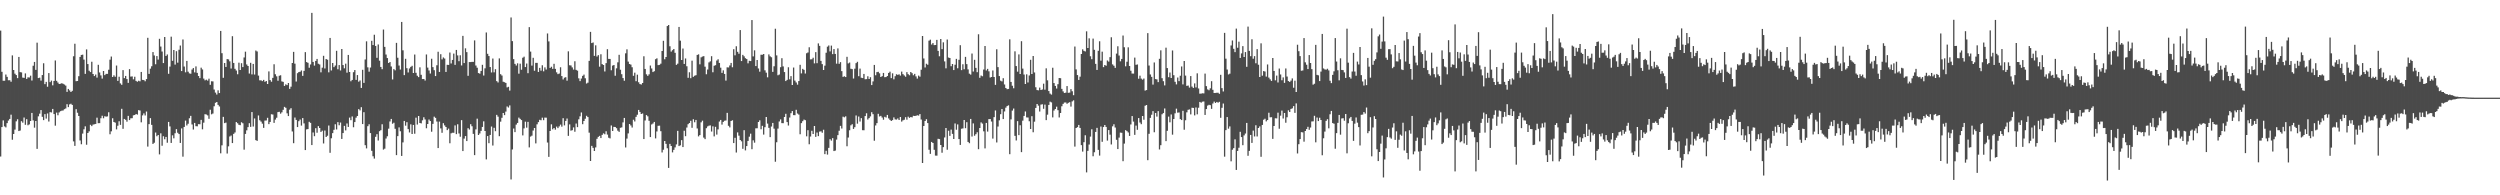<?xml version="1.0" encoding="UTF-8"?>
<svg xmlns="http://www.w3.org/2000/svg" width="1920" height="150">
  <path d="M0 23.485h1v96.735H0zM1 55.146h1v42.441H1zM2 62.026h1v30.422H2zM3 62.005h1v35.094H3zM4 57.268h1v40.570H4zM5 59.012h1v35.536H5zM6 61.622h1v30.972H6zM7 61.602h1v29.748H7zM8 62.795h1v25.273H8zM9 42.531h1v64.764H9zM10 53.758h1v49.142H10zM11 56.554h1v42.992H11zM12 57.660h1v35.540H12zM13 60.021h1v31.591H13zM14 43.703h1v56.960H14zM15 55.388h1v44.857H15zM16 55.626h1v37.444H16zM17 59.622h1v34.574H17zM18 59.818h1v30.423H18zM19 56.354h1v39.491H19zM20 60.640h1v30.917H20zM21 59.407h1v36.787H21zM22 59.515h1v36.044H22zM23 58.102h1v34.840H23zM24 61.854h1v24.903H24zM25 50.480h1v41.977H25zM26 47.568h1v50.469H26zM27 53.674h1v39.254H27zM28 32.777h1v81.532H28zM29 59.938h1v29.386H29zM30 59.624h1v27.691H30zM31 61.917h1v22.636H31zM32 57.658h1v32.069H32zM33 48.593h1v43.673H33zM34 64.600h1v23.060H34zM35 62.891h1v28.199H35zM36 66.596h1v20.557H36zM37 56.140h1v37.222H37zM38 63.065h1v23.036H38zM39 61.918h1v24.431H39zM40 65.558h1v18.088H40zM41 62.144h1v25.461H41zM42 46.433h1v50.093H42zM43 62.076h1v24.404H43zM44 63.365h1v25.176H44zM45 64.509h1v21.836H45zM46 64.295h1v21.096H46zM47 63.911h1v21.098H47zM48 64.350h1v20.472H48zM49 64.912h1v18.946H49zM50 65.742h1v17.563H50zM51 70.556h1v9.486H51zM52 68.276h1v13.996H52zM53 69.449h1v10.750H53zM54 70.649h1v9.024H54zM55 69.755h1v10.858H55zM56 43.229h1v65.357H56zM57 33.584h1v78.457H57zM58 62.363h1v21.486H58zM59 62.233h1v24.344H59zM60 58.542h1v30.537H60zM61 43.705h1v64.185H61zM62 42.174h1v68.610H62zM63 41.995h1v60.635H63zM64 45.795h1v53.508H64zM65 56.738h1v40.268H65zM66 37.917h1v73.258H66zM67 49.215h1v52.906H67zM68 54.320h1v46.539H68zM69 55.365h1v40.459H69zM70 47.427h1v49.451H70zM71 56.810h1v38.864H71zM72 58.444h1v36.980H72zM73 57.244h1v37.918H73zM74 59.614h1v30.777H74zM75 49.778h1v44.841H75zM76 55.632h1v38.953H76zM77 57.902h1v32.911H77zM78 60.381h1v28.512H78zM79 54.515h1v36.303H79zM80 57.698h1v31.574H80zM81 56.737h1v32.888H81zM82 56.751h1v32.618H82zM83 53.544h1v32.691H83zM84 45.849h1v57.244H84zM85 43.392h1v57.469H85zM86 59.154h1v31.676H86zM87 57.832h1v35.855H87zM88 58.913h1v35.293H88zM89 50.317h1v49.076H89zM90 62.095h1v34.460H90zM91 58.942h1v34.168H91zM92 64.036h1v31.839H92zM93 65.106h1v18.454H93zM94 53.866h1v45.051H94zM95 60.005h1v31.333H95zM96 58.307h1v33.724H96zM97 60.720h1v32.698H97zM98 63.618h1v25.360H98zM99 53.104h1v39.117H99zM100 58.855h1v32.015H100zM101 58.670h1v32.088H101zM102 60.926h1v27.649H102zM103 58.920h1v29.414H103zM104 62.121h1v25.421H104zM105 62.771h1v25.219H105zM106 61.992h1v22.578H106zM107 62.445h1v22.465H107zM108 55.253h1v38.682H108zM109 61.348h1v27.285H109zM110 61.484h1v25.609H110zM111 62.413h1v26.260H111zM112 60.743h1v24.889H112zM113 29.006h1v83.561H113zM114 56.752h1v38.577H114zM115 52.716h1v37.986H115zM116 50.913h1v44.964H116zM117 39.992h1v70.547H117zM118 42.609h1v67.021H118zM119 49.372h1v52.415H119zM120 43.064h1v61.606H120zM121 45.776h1v57.909H121zM122 29.782h1v88.810H122zM123 35.728h1v66.689H123zM124 39.571h1v72.339H124zM125 48.435h1v56.239H125zM126 28.417h1v78.519H126zM127 42.951h1v62.232H127zM128 41.847h1v67.749H128zM129 56.698h1v36.960H129zM130 51.128h1v45.958H130zM131 28.158h1v81.622H131zM132 46.706h1v57.207H132zM133 38.378h1v67.884H133zM134 49.600h1v52.754H134zM135 39.310h1v59.889H135zM136 48.149h1v53.813H136zM137 38.180h1v64.773H137zM138 34.968h1v74.810H138zM139 54.571h1v44.057H139zM140 30.291h1v90.019H140zM141 51.074h1v46.429H141zM142 55.550h1v37.068H142zM143 46.773h1v49.599H143zM144 55.035h1v39.979H144zM145 56.350h1v34.484H145zM146 56.645h1v32.333H146zM147 53.377h1v42.230H147zM148 52.255h1v47.245H148zM149 55.598h1v38.802H149zM150 50.998h1v45.927H150zM151 55.942h1v41.103H151zM152 58.348h1v36.986H152zM153 60.026h1v35.420H153zM154 51.983h1v40.084H154zM155 53.337h1v45.971H155zM156 60.385h1v33.848H156zM157 61.685h1v26.014H157zM158 61.181h1v26.773H158zM159 61.893h1v26.711H159zM160 60.395h1v30.833H160zM161 65.136h1v19.165H161zM162 62.397h1v25.405H162zM163 62.529h1v24.677H163zM164 68.762h1v12.845H164zM165 71.113h1v7.837H165zM166 72.584h1v5.769H166zM167 69.380h1v11.142H167zM168 71.471h1v10.274H168zM169 23.770h1v94.001H169zM170 40.857h1v70.775H170zM171 59.761h1v29.984H171zM172 48.391h1v46.157H172zM173 51.422h1v42.729H173zM174 45.388h1v72.545H174zM175 45.605h1v66.797H175zM176 47.080h1v57.732H176zM177 52.621h1v51.452H177zM178 27.779h1v82.087H178zM179 48.345h1v54.479H179zM180 52.820h1v48.927H180zM181 54.160h1v39.600H181zM182 57.022h1v37.660H182zM183 48.123h1v47.737H183zM184 53.765h1v42.399H184zM185 48.515h1v45.377H185zM186 51.515h1v43.178H186zM187 44.125h1v70.831H187zM188 39.662h1v63.173H188zM189 49.528h1v50.567H189zM190 50.672h1v46.943H190zM191 56.490h1v38.126H191zM192 48.256h1v49.179H192zM193 57.148h1v28.907H193zM194 49.076h1v48.125H194zM195 57.236h1v33.762H195zM196 38.828h1v68.819H196zM197 39.530h1v68.632H197zM198 58.076h1v30.626H198zM199 61.680h1v30.677H199zM200 61.698h1v31.689H200zM201 62.301h1v32.699H201zM202 61.337h1v36.860H202zM203 62.801h1v29.816H203zM204 62.212h1v30.329H204zM205 64.488h1v26.003H205zM206 54.838h1v40.519H206zM207 61.556h1v32.112H207zM208 62.749h1v25.027H208zM209 59.826h1v28.116H209zM210 49.335h1v45.027H210zM211 57.048h1v34.785H211zM212 58.646h1v31.776H212zM213 61.993h1v24.100H213zM214 58.183h1v27.671H214zM215 57.813h1v29.484H215zM216 62.522h1v23.752H216zM217 62.858h1v21.493H217zM218 65.992h1v16.093H218zM219 64.790h1v18.001H219zM220 65.402h1v21.616H220zM221 63.767h1v25.359H221zM222 68.234h1v15.987H222zM223 66.566h1v16.525H223zM224 48.374h1v52.596H224zM225 39.830h1v70.169H225zM226 48.920h1v41.319H226zM227 62.595h1v29.513H227zM228 56.206h1v41.405H228zM229 55.366h1v37.694H229zM230 55.068h1v36.707H230zM231 54.119h1v42.322H231zM232 58.251h1v32.428H232zM233 54.429h1v40.338H233zM234 40.015h1v75.245H234zM235 47.677h1v51.718H235zM236 48.248h1v50.885H236zM237 52.015h1v41.508H237zM238 49.509h1v44.851H238zM239 9.886h1v101.534H239zM240 47.550h1v54.198H240zM241 50.366h1v54.244H241zM242 46.778h1v51.675H242zM243 45.245h1v56.701H243zM244 48.927h1v47.948H244zM245 49.510h1v48.814H245zM246 55.567h1v45.775H246zM247 51.991h1v48.338H247zM248 42.862h1v67.305H248zM249 52.569h1v47.677H249zM250 45.329h1v59.906H250zM251 45.867h1v58.400H251zM252 55.532h1v40.861H252zM253 29.131h1v88.241H253zM254 54.119h1v52.064H254zM255 48.364h1v53.866H255zM256 51.537h1v48.169H256zM257 50.303h1v45.139H257zM258 38.999h1v60.451H258zM259 53.178h1v40.642H259zM260 49.980h1v46.249H260zM261 54.113h1v40.004H261zM262 37.655h1v69.050H262zM263 49.951h1v52.229H263zM264 52.455h1v44.208H264zM265 48.899h1v51.266H265zM266 55.832h1v38.991H266zM267 42.176h1v55.328H267zM268 55.292h1v35.035H268zM269 62.394h1v29.904H269zM270 61.393h1v28.048H270zM271 55.460h1v42.301H271zM272 53.819h1v39.940H272zM273 61.347h1v29.030H273zM274 57.667h1v31.428H274zM275 62.736h1v21.096H275zM276 61.775h1v23.007H276zM277 67.536h1v14.782H277zM278 53.624h1v41.638H278zM279 63.665h1v22.505H279zM280 45.686h1v65.825H280zM281 31.763h1v82.209H281zM282 51.719h1v45.195H282zM283 55.019h1v40.442H283zM284 51.867h1v50.325H284zM285 31.357h1v84.460H285zM286 34.608h1v85.426H286zM287 26.651h1v95.160H287zM288 35.254h1v69.789H288zM289 44.393h1v58.647H289zM290 34.152h1v73.779H290zM291 46.585h1v54.184H291zM292 51.394h1v48.578H292zM293 53.126h1v42.316H293zM294 22.706h1v92.176H294zM295 35.983h1v78.196H295zM296 41.898h1v64.489H296zM297 44.605h1v60.046H297zM298 48.384h1v50.442H298zM299 47.614h1v45.691H299zM300 51.043h1v40.289H300zM301 61.036h1v34.008H301zM302 53.116h1v41.146H302zM303 54.034h1v44.864H303zM304 32.937h1v86.226H304zM305 44.363h1v60.210H305zM306 50.337h1v47.512H306zM307 53.382h1v47.406H307zM308 16.841h1v102.930H308zM309 38.645h1v70.732H309zM310 57.706h1v35.149H310zM311 45.161h1v51.347H311zM312 52.390h1v41.465H312zM313 55.642h1v43.551H313zM314 52.589h1v49.157H314zM315 51.342h1v44.157H315zM316 50.527h1v52.394H316zM317 56.060h1v39.909H317zM318 41.901h1v60.784H318zM319 55.915h1v34.441H319zM320 58.141h1v37.523H320zM321 59.231h1v29.844H321zM322 51.708h1v42.770H322zM323 57.448h1v37.346H323zM324 60.730h1v31.709H324zM325 60.665h1v29.399H325zM326 61.827h1v29.905H326zM327 41.808h1v56.709H327zM328 51.938h1v43.271H328zM329 54.102h1v37.709H329zM330 56.500h1v36.497H330zM331 45.106h1v56.041H331zM332 51.543h1v43.597H332zM333 53.919h1v35.681H333zM334 58.429h1v32.075H334zM335 50.134h1v43.210H335zM336 39.746h1v73.945H336zM337 55.257h1v38.125H337zM338 41.626h1v56.978H338zM339 45.598h1v56.387H339zM340 44.146h1v50.471H340zM341 44.953h1v51.351H341zM342 55.237h1v42.295H342zM343 49.790h1v50.131H343zM344 49.846h1v48.906H344zM345 40.346h1v69.672H345zM346 48.735h1v53.675H346zM347 46.051h1v55.872H347zM348 41.190h1v60.823H348zM349 49.793h1v46.523H349zM350 38.358h1v64.660H350zM351 42.522h1v52.917H351zM352 46.988h1v55.514H352zM353 42.447h1v62.560H353zM354 50.269h1v42.019H354zM355 27.527h1v88.501H355zM356 48.410h1v58.017H356zM357 37.098h1v67.393H357zM358 40.014h1v68.344H358zM359 58.223h1v40.226H359zM360 47.658h1v51.828H360zM361 47.670h1v47.701H361zM362 47.533h1v49.459H362zM363 47.519h1v55.295H363zM364 31.043h1v88.112H364zM365 50.345h1v49.022H365zM366 52.006h1v39.119H366zM367 56.118h1v47.560H367zM368 56.579h1v45.910H368zM369 54.456h1v46.049H369zM370 49.777h1v47.699H370zM371 58.006h1v35.197H371zM372 52.475h1v48.133H372zM373 24.935h1v97.507H373zM374 41.326h1v63.198H374zM375 43.077h1v66.915H375zM376 51.491h1v52.132H376zM377 55.642h1v41.531H377zM378 44.928h1v66.867H378zM379 55.527h1v42.607H379zM380 53.157h1v47.601H380zM381 62.333h1v25.872H381zM382 63.323h1v26.270H382zM383 44.860h1v59.748H383zM384 57.003h1v36.455H384zM385 57.983h1v32.502H385zM386 62.750h1v24.049H386zM387 63.136h1v25.275H387zM388 63.704h1v22.029H388zM389 67.145h1v14.633H389zM390 66.639h1v15.927H390zM391 69.588h1v11.380H391zM392 13.401h1v124.442H392zM393 31.574h1v83.235H393zM394 45.421h1v53.278H394zM395 49.037h1v52.430H395zM396 50.326h1v45.361H396zM397 48.619h1v45.794H397zM398 56.592h1v33.737H398zM399 48.902h1v42.365H399zM400 53.564h1v38.644H400zM401 44.334h1v59.662H401zM402 43.528h1v55.076H402zM403 51.511h1v41.939H403zM404 48.775h1v49.296H404zM405 56.205h1v37.398H405zM406 20.820h1v92.380H406zM407 39.616h1v65.312H407zM408 50.387h1v53.788H408zM409 44.388h1v55.876H409zM410 54.308h1v43.982H410zM411 48.288h1v61.863H411zM412 48.279h1v47.203H412zM413 55.246h1v38.534H413zM414 52.111h1v39.896H414zM415 54.251h1v38.100H415zM416 50.117h1v40.239H416zM417 54.759h1v37.552H417zM418 51.783h1v38.520H418zM419 53.408h1v36.937H419zM420 25.719h1v83.735H420zM421 31.785h1v88.710H421zM422 52.172h1v48.445H422zM423 51.260h1v44.217H423zM424 52.885h1v46.451H424zM425 48.998h1v49.328H425zM426 52.872h1v46.727H426zM427 55.536h1v41.696H427zM428 56.917h1v41.475H428zM429 56.464h1v40.593H429zM430 51.680h1v44.008H430zM431 58.435h1v38.821H431zM432 61.012h1v29.755H432zM433 59.664h1v36.639H433zM434 59.291h1v33.608H434zM435 61.953h1v29.055H435zM436 39.427h1v64.929H436zM437 50.123h1v45.408H437zM438 50.273h1v50.080H438zM439 51.753h1v48.265H439zM440 53.443h1v44.392H440zM441 47.031h1v54.160H441zM442 53.680h1v41.185H442zM443 54.272h1v43.375H443zM444 60.171h1v31.465H444zM445 62.314h1v27.028H445zM446 60.308h1v26.044H446zM447 58.264h1v37.146H447zM448 57.290h1v35.646H448zM449 60.130h1v31.066H449zM450 64.127h1v24.809H450zM451 63.481h1v26.449H451zM452 46.750h1v55.143H452zM453 24.451h1v99.216H453zM454 33.060h1v78.964H454zM455 32.621h1v80.940H455zM456 42.908h1v73.084H456zM457 34.837h1v78.391H457zM458 43.437h1v63.156H458zM459 42.362h1v62.756H459zM460 51.214h1v53.137H460zM461 41.653h1v64.360H461zM462 49.256h1v54.304H462zM463 49.909h1v52.516H463zM464 54.895h1v48.210H464zM465 48.461h1v52.352H465zM466 37.776h1v65.589H466zM467 45.201h1v60.599H467zM468 45.248h1v61.050H468zM469 53.987h1v42.350H469zM470 50.387h1v50.206H470zM471 49.897h1v47.514H471zM472 58.159h1v39.360H472zM473 52.468h1v45.989H473zM474 47.896h1v52.448H474zM475 42.066h1v59.232H475zM476 53.548h1v44.579H476zM477 56.979h1v40.838H477zM478 59.976h1v34.030H478zM479 61.996h1v28.597H479zM480 40.946h1v72.322H480zM481 37.904h1v68.548H481zM482 47.294h1v55.173H482zM483 49.165h1v46.092H483zM484 49.613h1v46.768H484zM485 51.649h1v46.317H485zM486 58.199h1v33.777H486zM487 55.811h1v37.491H487zM488 62.364h1v27.401H488zM489 57.362h1v30.741H489zM490 63.183h1v21.234H490zM491 64.553h1v21.435H491zM492 64.921h1v22.647H492zM493 63.735h1v23.402H493zM494 43.189h1v63.603H494zM495 52.940h1v39.579H495zM496 57.086h1v31.263H496zM497 58.286h1v31.057H497zM498 57.100h1v35.683H498zM499 50.349h1v54.939H499zM500 52.602h1v42.973H500zM501 55.322h1v39.537H501zM502 54.664h1v38.974H502zM503 45.489h1v60.825H503zM504 44.805h1v56.151H504zM505 50.018h1v46.585H505zM506 49.805h1v46.692H506zM507 48.900h1v51.859H507zM508 39.152h1v77.955H508zM509 31.315h1v83.666H509zM510 45.526h1v62.775H510zM511 43.775h1v66.717H511zM512 19.997h1v93.878H512zM513 19.196h1v109.751H513zM514 35.530h1v74.941H514zM515 39.610h1v72.498H515zM516 38.528h1v78.497H516zM517 37.624h1v77.473H517zM518 40.557h1v72.665H518zM519 49.843h1v61.076H519zM520 48.915h1v51.580H520zM521 20.701h1v91.477H521zM522 31.226h1v80.413H522zM523 46.084h1v61.538H523zM524 37.288h1v75.671H524zM525 49.084h1v51.336H525zM526 44.903h1v59.709H526zM527 50.914h1v47.023H527zM528 59.755h1v35.626H528zM529 55.491h1v38.952H529zM530 60.050h1v32.727H530zM531 46.615h1v51.557H531zM532 58.990h1v32.587H532zM533 58.152h1v35.725H533zM534 57.766h1v34.368H534zM535 42.166h1v56.471H535zM536 41.728h1v63.043H536zM537 49.428h1v54.308H537zM538 44.050h1v49.910H538zM539 43.399h1v49.259H539zM540 43.088h1v62.564H540zM541 51.203h1v55.655H541zM542 57.054h1v41.396H542zM543 53.377h1v43.698H543zM544 47.940h1v48.564H544zM545 47.091h1v49.210H545zM546 43.174h1v57.859H546zM547 55.483h1v41.562H547zM548 50.503h1v54.245H548zM549 50.069h1v47.332H549zM550 46.515h1v56.845H550zM551 45.512h1v53.849H551zM552 48.355h1v44.988H552zM553 51.944h1v40.141H553zM554 55.938h1v39.742H554zM555 53.996h1v39.622H555zM556 56.804h1v35.902H556zM557 61.888h1v30.640H557zM558 51.686h1v35.006H558zM559 51.824h1v44.802H559zM560 50.257h1v47.601H560zM561 48.311h1v44.632H561zM562 51.636h1v40.743H562zM563 37.800h1v72.063H563zM564 42.477h1v63.332H564zM565 35.508h1v81.657H565zM566 39.793h1v61.905H566zM567 41.275h1v62.941H567zM568 23.088h1v84.421H568zM569 46.910h1v61.651H569zM570 42.126h1v72.158H570zM571 43.279h1v56.702H571zM572 44.694h1v70.810H572zM573 45.376h1v66.800H573zM574 48.634h1v59.625H574zM575 46.712h1v58.260H575zM576 46.899h1v55.749H576zM577 15.403h1v99.190H577zM578 43.322h1v64.477H578zM579 38.647h1v70.947H579zM580 50.714h1v47.831H580zM581 46.066h1v52.451H581zM582 52.599h1v41.085H582zM583 55.017h1v37.399H583zM584 42.048h1v57.203H584zM585 42.022h1v54.575H585zM586 41.481h1v61.900H586zM587 54.031h1v43.639H587zM588 55.807h1v34.032H588zM589 59.400h1v35.531H589zM590 41.786h1v56.423H590zM591 43.264h1v62.059H591zM592 43.991h1v53.182H592zM593 55.219h1v39.200H593zM594 50.868h1v47.933H594zM595 22.048h1v102.153H595zM596 42.541h1v66.702H596zM597 57.792h1v40.989H597zM598 57.248h1v36.044H598zM599 51.624h1v40.086H599zM600 44.690h1v49.863H600zM601 51.007h1v43.593H601zM602 55.360h1v34.519H602zM603 62.253h1v25.128H603zM604 61.326h1v32.403H604zM605 51.652h1v44.759H605zM606 60.945h1v29.319H606zM607 58.485h1v28.439H607zM608 65.289h1v20.028H608zM609 51.872h1v36.536H609zM610 61.915h1v26.550H610zM611 63.356h1v20.993H611zM612 65.017h1v22.183H612zM613 62.242h1v25.753H613zM614 49.770h1v53.335H614zM615 56.365h1v38.214H615zM616 52.894h1v40.179H616zM617 53.636h1v38.216H617zM618 56.464h1v35.861H618zM619 40.889h1v63.820H619zM620 40.317h1v59.679H620zM621 36.280h1v74.494H621zM622 45.595h1v59.282H622zM623 45.528h1v54.944H623zM624 44.356h1v58.575H624zM625 48.714h1v48.063H625zM626 40.059h1v65.067H626zM627 48.540h1v53.251H627zM628 33.346h1v71.208H628zM629 35.240h1v65.834H629zM630 46.724h1v54.122H630zM631 49.241h1v52.677H631zM632 53.769h1v45.872H632zM633 50.458h1v67.893H633zM634 40.516h1v75.313H634zM635 35.861h1v82.853H635zM636 34.903h1v78.661H636zM637 39.461h1v67.459H637zM638 35.014h1v72.960H638zM639 41.571h1v64.501H639zM640 37.670h1v78.326H640zM641 41.408h1v74.232H641zM642 48.908h1v58.326H642zM643 37.170h1v66.608H643zM644 48.988h1v51.421H644zM645 47.741h1v48.921H645zM646 54.613h1v44.102H646zM647 59.011h1v30.593H647zM648 58.581h1v31.548H648zM649 59.181h1v30.171H649zM650 43.605h1v68.745H650zM651 48.675h1v56.971H651zM652 48.017h1v52.014H652zM653 52.770h1v43.485H653zM654 53.111h1v42.286H654zM655 60.312h1v38.722H655zM656 52.757h1v44.938H656zM657 48.462h1v40.215H657zM658 47.440h1v47.522H658zM659 58.518h1v30.975H659zM660 52.695h1v40.659H660zM661 59.711h1v31.004H661zM662 59.930h1v40.055H662zM663 56.761h1v43.264H663zM664 60.877h1v28.277H664zM665 60.790h1v26.209H665zM666 58.551h1v33.249H666zM667 60.675h1v30.046H667zM668 59.267h1v30.135H668zM669 65.340h1v20.845H669zM670 62.519h1v25.181H670zM671 49.890h1v58.188H671zM672 57.826h1v38.555H672zM673 55.386h1v39.187H673zM674 55.167h1v32.255H674zM675 56.332h1v33.093H675zM676 59.142h1v29.844H676zM677 58.452h1v31.787H677zM678 55.997h1v35.939H678zM679 59.307h1v30.377H679zM680 59.207h1v31.072H680zM681 58.380h1v29.871H681zM682 56.025h1v34.896H682zM683 55.057h1v37.003H683zM684 60.026h1v32.907H684zM685 56.308h1v35.941H685zM686 60.914h1v29.262H686zM687 58.538h1v33.150H687zM688 57.041h1v34.811H688zM689 57.520h1v33.437H689zM690 57.100h1v35.082H690zM691 58.066h1v31.803H691zM692 55.014h1v38.363H692zM693 56.942h1v35.456H693zM694 57.954h1v34.006H694zM695 58.943h1v31.062H695zM696 55.386h1v36.538H696zM697 56.969h1v32.636H697zM698 57.787h1v32.716H698zM699 55.290h1v34.583H699zM700 56.220h1v33.950H700zM701 57.795h1v31.132H701zM702 56.725h1v32.388H702zM703 58.658h1v30.289H703zM704 60.373h1v28.131H704zM705 58.072h1v30.713H705zM706 58.870h1v28.726H706zM707 53.562h1v38.255H707zM708 27.630h1v97.552H708zM709 44.877h1v51.884H709zM710 51.814h1v41.119H710zM711 48.945h1v42.612H711zM712 49.732h1v44.772H712zM713 31.234h1v83.743H713zM714 30.444h1v87.732H714zM715 34.179h1v74.812H715zM716 33.096h1v76.710H716zM717 34.672h1v80.354H717zM718 34.543h1v84.941H718zM719 30.638h1v88.938H719zM720 39.063h1v67.560H720zM721 43.218h1v63.655H721zM722 29.975h1v81.392H722zM723 37.737h1v79.546H723zM724 32.515h1v80.467H724zM725 47.147h1v58.442H725zM726 52.504h1v45.786H726zM727 30.364h1v84.647H727zM728 44.203h1v56.193H728zM729 44.527h1v59.797H729zM730 50.853h1v48.690H730zM731 49.150h1v53.664H731zM732 53.788h1v52.986H732zM733 49.734h1v45.099H733zM734 45.234h1v54.395H734zM735 52.419h1v43.124H735zM736 45.912h1v60.873H736zM737 34.720h1v76.601H737zM738 53.848h1v45.034H738zM739 49.343h1v49.284H739zM740 53.186h1v38.984H740zM741 43.680h1v54.786H741zM742 49.266h1v44.587H742zM743 53.294h1v55.714H743zM744 56.582h1v53.411H744zM745 57.310h1v34.042H745zM746 41.091h1v63.753H746zM747 54.943h1v39.852H747zM748 45.915h1v58.314H748zM749 52.103h1v50.976H749zM750 55.458h1v46.098H750zM751 26.328h1v88.248H751zM752 59.770h1v38.530H752zM753 57.985h1v36.014H753zM754 58.589h1v36.339H754zM755 53.393h1v47.492H755zM756 35.330h1v78.653H756zM757 54.134h1v40.272H757zM758 52.875h1v48.176H758zM759 54.762h1v36.720H759zM760 59.539h1v31.926H760zM761 59.154h1v34.210H761zM762 54.126h1v52.330H762zM763 59.151h1v30.790H763zM764 65.202h1v19.614H764zM765 37.856h1v71.548H765zM766 51.571h1v45.621H766zM767 58.412h1v34.002H767zM768 61.944h1v25.750H768zM769 62.502h1v21.189H769zM770 60.055h1v31.366H770zM771 64.892h1v20.726H771zM772 67.569h1v15.106H772zM773 68.530h1v12.944H773zM774 68.287h1v12.624H774zM775 30.187h1v88.254H775zM776 62.929h1v28.770H776zM777 65.840h1v19.125H777zM778 67.793h1v15.569H778zM779 39.434h1v64.889H779zM780 50.743h1v57.153H780zM781 55.021h1v38.026H781zM782 41.770h1v62.004H782zM783 56.813h1v39.389H783zM784 31.633h1v85.225H784zM785 52.693h1v39.995H785zM786 57.220h1v31.838H786zM787 64.528h1v21.083H787zM788 57.109h1v33.077H788zM789 63.356h1v26.901H789zM790 57.967h1v35.160H790zM791 45.937h1v53.143H791zM792 56.826h1v32.431H792zM793 43.021h1v58.549H793zM794 55.674h1v37.759H794zM795 66.997h1v15.906H795zM796 69.172h1v10.686H796zM797 69.380h1v11.781H797zM798 67.277h1v18.371H798zM799 69.137h1v11.215H799zM800 68.733h1v11.343H800zM801 64.236h1v19.313H801zM802 68.883h1v11.459H802zM803 52.495h1v39.759H803zM804 61.673h1v26.371H804zM805 69.955h1v10.644H805zM806 71.908h1v6.177H806zM807 72.676h1v5.960H807zM808 52.044h1v38.101H808zM809 63.816h1v21.082H809zM810 66.020h1v17.703H810zM811 67.967h1v13.938H811zM812 64.673h1v19.957H812zM813 59.887h1v30.311H813zM814 60.081h1v26.712H814zM815 68.264h1v13.367H815zM816 70.218h1v9.534H816zM817 71.401h1v7.325H817zM818 71.163h1v7.516H818zM819 66.101h1v13.642H819zM820 71.251h1v7.696H820zM821 71.121h1v7.356H821zM822 68.473h1v13.372H822zM823 70.090h1v7.793H823zM824 73.130h1v3.913H824zM825 35.742h1v76.847H825zM826 53.295h1v45.015H826zM827 57.628h1v40.036H827zM828 61.390h1v34.538H828zM829 58.883h1v39.368H829zM830 41.459h1v70.024H830zM831 37.869h1v78.541H831zM832 39.070h1v70.138H832zM833 39.538h1v64.326H833zM834 24.053h1v108.333H834zM835 36.883h1v78.959H835zM836 29.447h1v81.545H836zM837 43.201h1v61.687H837zM838 45.476h1v53.819H838zM839 29.630h1v90.378H839zM840 38.236h1v78.729H840zM841 49.031h1v52.306H841zM842 53.718h1v44.477H842zM843 39.024h1v76.060H843zM844 31.689h1v87.815H844zM845 46.606h1v50.554H845zM846 39.673h1v69.209H846zM847 51.538h1v46.056H847zM848 49.896h1v46.081H848zM849 50.501h1v46.999H849zM850 46.447h1v61.558H850zM851 47.315h1v52.555H851zM852 43.881h1v59.527H852zM853 28.623h1v82.328H853zM854 49.436h1v47.568H854zM855 50.470h1v44.945H855zM856 52.101h1v45.832H856zM857 41.151h1v66.201H857zM858 35.546h1v78.945H858zM859 42.671h1v63.023H859zM860 47.078h1v54.765H860zM861 45.266h1v56.733H861zM862 27.299h1v96.506H862zM863 36.300h1v73.997H863zM864 50.949h1v49.015H864zM865 47.413h1v53.310H865zM866 36.362h1v65.394H866zM867 50.697h1v53.701H867zM868 54.333h1v41.267H868zM869 56.482h1v32.639H869zM870 56.502h1v36.872H870zM871 44.249h1v59.353H871zM872 49.753h1v46.703H872zM873 49.521h1v50.172H873zM874 60.486h1v30.204H874zM875 58.124h1v35.995H875zM876 60.377h1v34.999H876zM877 61.197h1v27.894H877zM878 60.300h1v31.658H878zM879 69.574h1v11.652H879zM880 69.146h1v11.499H880zM881 25.430h1v97.591H881zM882 50.330h1v52.410H882zM883 57.191h1v33.319H883zM884 59.044h1v29.058H884zM885 64.987h1v20.365H885zM886 47.984h1v53.601H886zM887 60.738h1v26.022H887zM888 60.985h1v28.558H888zM889 63.081h1v22.258H889zM890 45.141h1v69.671H890zM891 38.659h1v72.835H891zM892 60.048h1v27.700H892zM893 62.365h1v24.482H893zM894 65.569h1v17.757H894zM895 36.633h1v71.742H895zM896 52.288h1v48.175H896zM897 59.268h1v30.264H897zM898 55.706h1v38.229H898zM899 59.891h1v28.028H899zM900 38.773h1v64.667H900zM901 57.774h1v33.627H901zM902 62.843h1v24.215H902zM903 64.818h1v18.655H903zM904 59.540h1v27.012H904zM905 62.330h1v24.040H905zM906 58.145h1v33.337H906zM907 51.032h1v41.173H907zM908 64.812h1v20.264H908zM909 46.827h1v52.786H909zM910 58.059h1v34.321H910zM911 65.960h1v20.313H911zM912 65.686h1v18.662H912zM913 67.274h1v16.767H913zM914 58.408h1v29.470H914zM915 66.529h1v16.228H915zM916 67.528h1v15.368H916zM917 64.057h1v24.573H917zM918 67.106h1v15.432H918zM919 56.334h1v31.462H919zM920 67.947h1v14.806H920zM921 71.938h1v6.367H921zM922 71.870h1v6.954H922zM923 71.624h1v6.476H923zM924 71.715h1v6.224H924zM925 56.537h1v31.712H925zM926 66.156h1v17.617H926zM927 68.667h1v12.437H927zM928 69.324h1v11.168H928zM929 67.853h1v12.932H929zM930 62.342h1v21.265H930zM931 68.942h1v10.589H931zM932 71.417h1v6.592H932zM933 71.390h1v7.711H933zM934 71.229h1v7.069H934zM935 71.216h1v7.620H935zM936 72.049h1v6.124H936zM937 57.472h1v33.018H937zM938 67.689h1v15.125H938zM939 70.239h1v9.296H939zM940 25.257h1v95.039H940zM941 45.069h1v54.878H941zM942 53.376h1v36.556H942zM943 57.190h1v41.628H943zM944 56.558h1v40.533H944zM945 34.929h1v88.955H945zM946 31.077h1v83.934H946zM947 37.491h1v76.279H947zM948 40.020h1v66.985H948zM949 21.966h1v108.530H949zM950 36.635h1v79.278H950zM951 31.995h1v81.484H951zM952 44.499h1v56.720H952zM953 41.016h1v64.242H953zM954 35.439h1v76.082H954zM955 43.763h1v60.209H955zM956 39.972h1v62.588H956zM957 51.328h1v43.066H957zM958 20.419h1v99.211H958zM959 39.090h1v76.798H959zM960 43.171h1v60.470H960zM961 30.145h1v79.603H961zM962 45.087h1v55.191H962zM963 43.092h1v61.731H963zM964 48.611h1v47.604H964zM965 37.749h1v67.068H965zM966 49.740h1v48.556H966zM967 59.135h1v37.952H967zM968 33.278h1v87.137H968zM969 58.135h1v37.802H969zM970 54.567h1v37.408H970zM971 54.912h1v36.301H971zM972 58.825h1v34.428H972zM973 49.487h1v42.717H973zM974 59.609h1v26.976H974zM975 60.933h1v29.201H975zM976 62.161h1v27.859H976zM977 44.520h1v62.114H977zM978 54.463h1v42.299H978zM979 61.692h1v29.151H979zM980 58.080h1v32.853H980zM981 63.353h1v23.164H981zM982 52.611h1v46.275H982zM983 57.188h1v31.646H983zM984 61.639h1v23.313H984zM985 59.461h1v31.589H985zM986 63.623h1v23.147H986zM987 52.572h1v41.707H987zM988 58.801h1v31.272H988zM989 62.264h1v22.483H989zM990 62.922h1v23.075H990zM991 61.877h1v21.769H991zM992 60.212h1v22.975H992zM993 67.383h1v14.139H993zM994 61.977h1v24.685H994zM995 70.680h1v8.753H995zM996 34.338h1v83.507H996zM997 39.346h1v71.424H997zM998 43.087h1v63.705H998zM999 54.349h1v47.155H999zM1000 54.124h1v47.563H1000zM1001 29.219h1v79.601H1001zM1002 47.858h1v52.740H1002zM1003 49.722h1v49.392H1003zM1004 53.064h1v44.326H1004zM1005 42.281h1v57.383H1005zM1006 48.386h1v49.561H1006zM1007 53.096h1v40.182H1007zM1008 65.036h1v28.148H1008zM1009 64.295h1v24.655H1009zM1010 34.448h1v74.879H1010zM1011 57.507h1v32.738H1011zM1012 57.857h1v35.142H1012zM1013 62.249h1v28.178H1013zM1014 55.014h1v37.158H1014zM1015 26.056h1v93.177H1015zM1016 52.576h1v53.599H1016zM1017 53.292h1v47.761H1017zM1018 53.504h1v39.308H1018zM1019 52.806h1v38.763H1019zM1020 54.070h1v44.494H1020zM1021 62.004h1v25.756H1021zM1022 63.826h1v21.389H1022zM1023 57.508h1v37.000H1023zM1024 54.782h1v40.244H1024zM1025 29.240h1v84.973H1025zM1026 47.234h1v55.020H1026zM1027 53.987h1v40.399H1027zM1028 61.710h1v26.556H1028zM1029 44.809h1v58.607H1029zM1030 53.715h1v37.285H1030zM1031 53.881h1v36.884H1031zM1032 55.585h1v37.116H1032zM1033 59.861h1v27.699H1033zM1034 22.041h1v95.733H1034zM1035 48.110h1v46.569H1035zM1036 59.243h1v31.696H1036zM1037 60.366h1v29.432H1037zM1038 54.945h1v37.946H1038zM1039 40.580h1v67.608H1039zM1040 54.916h1v40.086H1040zM1041 58.145h1v32.052H1041zM1042 47.291h1v46.893H1042zM1043 49.486h1v48.156H1043zM1044 36.071h1v75.659H1044zM1045 57.717h1v30.454H1045zM1046 62.576h1v25.424H1046zM1047 65.688h1v20.363H1047zM1048 60.931h1v26.331H1048zM1049 65.377h1v17.229H1049zM1050 44.487h1v57.832H1050zM1051 51.200h1v49.534H1051zM1052 59.642h1v30.381H1052zM1053 21.776h1v98.266H1053zM1054 49.791h1v48.125H1054zM1055 46.714h1v42.533H1055zM1056 45.489h1v45.912H1056zM1057 40.219h1v74.394H1057zM1058 27.917h1v95.764H1058zM1059 26.515h1v90.205H1059zM1060 37.504h1v72.831H1060zM1061 31.932h1v72.207H1061zM1062 12.757h1v123.541H1062zM1063 31.795h1v90.653H1063zM1064 44.303h1v69.603H1064zM1065 45.947h1v59.379H1065zM1066 37.766h1v61.215H1066zM1067 37.737h1v67.839H1067zM1068 41.756h1v64.762H1068zM1069 52.368h1v45.595H1069zM1070 51.325h1v43.321H1070zM1071 34.576h1v72.857H1071zM1072 47.088h1v53.799H1072zM1073 47.190h1v66.302H1073zM1074 40.736h1v66.556H1074zM1075 45.566h1v57.822H1075zM1076 53.324h1v50.917H1076zM1077 53.799h1v40.455H1077zM1078 31.180h1v84.358H1078zM1079 47.249h1v53.591H1079zM1080 24.638h1v92.840H1080zM1081 30.109h1v92.234H1081zM1082 49.029h1v51.005H1082zM1083 52.977h1v49.660H1083zM1084 61.189h1v27.872H1084zM1085 35.204h1v83.338H1085zM1086 42.758h1v73.535H1086zM1087 48.093h1v60.071H1087zM1088 50.142h1v55.531H1088zM1089 28.060h1v88.328H1089zM1090 25.447h1v105.666H1090zM1091 40.145h1v75.884H1091zM1092 41.537h1v64.654H1092zM1093 52.193h1v45.395H1093zM1094 38.723h1v72.783H1094zM1095 46.575h1v51.179H1095zM1096 53.866h1v41.674H1096zM1097 56.719h1v35.972H1097zM1098 57.944h1v33.160H1098zM1099 40.432h1v66.754H1099zM1100 52.382h1v47.696H1100zM1101 56.972h1v36.802H1101zM1102 59.455h1v30.752H1102zM1103 51.267h1v44.880H1103zM1104 57.145h1v37.627H1104zM1105 58.490h1v33.923H1105zM1106 65.142h1v21.194H1106zM1107 38.701h1v71.960H1107zM1108 45.274h1v64.237H1108zM1109 51.063h1v47.851H1109zM1110 51.719h1v39.938H1110zM1111 57.094h1v33.874H1111zM1112 30.896h1v74.872H1112zM1113 40.124h1v62.282H1113zM1114 51.594h1v52.121H1114zM1115 49.477h1v47.257H1115zM1116 49.763h1v50.389H1116zM1117 18.726h1v112.890H1117zM1118 52.398h1v55.201H1118zM1119 39.870h1v59.629H1119zM1120 44.812h1v51.597H1120zM1121 40.335h1v68.904H1121zM1122 47.361h1v61.181H1122zM1123 58.236h1v36.663H1123zM1124 41.721h1v68.425H1124zM1125 46.740h1v57.044H1125zM1126 34.572h1v76.692H1126zM1127 41.894h1v52.238H1127zM1128 47.590h1v45.391H1128zM1129 51.767h1v47.432H1129zM1130 54.948h1v46.214H1130zM1131 48.020h1v53.182H1131zM1132 49.182h1v56.220H1132zM1133 35.297h1v96.333H1133zM1134 42.912h1v66.308H1134zM1135 24.737h1v98.097H1135zM1136 50.233h1v51.809H1136zM1137 53.275h1v41.109H1137zM1138 57.920h1v33.297H1138zM1139 66.331h1v20.144H1139zM1140 51.311h1v50.506H1140zM1141 60.035h1v27.664H1141zM1142 55.901h1v38.375H1142zM1143 59.693h1v30.976H1143zM1144 38.122h1v75.503H1144zM1145 53.448h1v46.310H1145zM1146 60.048h1v31.030H1146zM1147 62.958h1v25.271H1147zM1148 65.235h1v19.480H1148zM1149 51.505h1v45.119H1149zM1150 62.762h1v26.840H1150zM1151 64.603h1v20.280H1151zM1152 64.667h1v20.747H1152zM1153 52.880h1v41.982H1153zM1154 48.238h1v41.729H1154zM1155 62.870h1v23.112H1155zM1156 65.111h1v24.457H1156zM1157 68.861h1v11.148H1157zM1158 62.194h1v26.091H1158zM1159 60.803h1v27.736H1159zM1160 64.917h1v18.692H1160zM1161 60.169h1v28.900H1161zM1162 61.115h1v24.345H1162zM1163 40.400h1v72.414H1163zM1164 32.707h1v93.739H1164zM1165 56.144h1v35.228H1165zM1166 54.396h1v34.722H1166zM1167 59.719h1v26.863H1167zM1168 40.379h1v58.027H1168zM1169 47.823h1v42.402H1169zM1170 50.527h1v41.896H1170zM1171 51.913h1v40.675H1171zM1172 55.819h1v39.358H1172zM1173 49.254h1v52.126H1173zM1174 56.263h1v39.941H1174zM1175 50.140h1v48.913H1175zM1176 52.203h1v46.946H1176zM1177 42.660h1v68.748H1177zM1178 33.118h1v78.010H1178zM1179 46.217h1v53.796H1179zM1180 50.589h1v44.425H1180zM1181 55.100h1v43.802H1181zM1182 44.739h1v63.873H1182zM1183 45.143h1v52.942H1183zM1184 51.702h1v43.055H1184zM1185 44.859h1v52.970H1185zM1186 45.397h1v48.714H1186zM1187 20.988h1v98.233H1187zM1188 31.534h1v92.902H1188zM1189 48.167h1v67.097H1189zM1190 39.116h1v79.680H1190zM1191 47.906h1v59.380H1191zM1192 10.835h1v113.042H1192zM1193 46.504h1v59.929H1193zM1194 50.918h1v45.031H1194zM1195 47.338h1v47.226H1195zM1196 54.167h1v43.674H1196zM1197 29.470h1v94.498H1197zM1198 32.627h1v89.570H1198zM1199 36.310h1v76.197H1199zM1200 37.180h1v69.807H1200zM1201 51.206h1v50.473H1201zM1202 43.058h1v59.180H1202zM1203 46.573h1v47.985H1203zM1204 54.416h1v39.992H1204zM1205 57.096h1v33.206H1205zM1206 59.489h1v28.369H1206zM1207 35.036h1v73.600H1207zM1208 35.803h1v83.788H1208zM1209 43.025h1v67.312H1209zM1210 36.693h1v73.183H1210zM1211 39.649h1v64.483H1211zM1212 36.812h1v75.522H1212zM1213 33.805h1v71.627H1213zM1214 40.511h1v68.453H1214zM1215 41.461h1v64.739H1215zM1216 48.665h1v54.181H1216zM1217 37.628h1v67.684H1217zM1218 49.512h1v45.611H1218zM1219 42.981h1v61.483H1219zM1220 45.051h1v54.469H1220zM1221 44.405h1v64.502H1221zM1222 41.233h1v60.609H1222zM1223 53.129h1v50.859H1223zM1224 47.961h1v54.906H1224zM1225 35.324h1v87.704H1225zM1226 32.208h1v83.704H1226zM1227 31.821h1v82.802H1227zM1228 44.347h1v58.657H1228zM1229 33.692h1v71.048H1229zM1230 40.504h1v61.950H1230zM1231 40.469h1v66.615H1231zM1232 38.633h1v70.130H1232zM1233 42.630h1v61.082H1233zM1234 44.378h1v63.394H1234zM1235 34.070h1v75.045H1235zM1236 45.099h1v64.913H1236zM1237 51.945h1v55.165H1237zM1238 44.198h1v58.010H1238zM1239 43.532h1v70.747H1239zM1240 42.139h1v65.484H1240zM1241 47.083h1v58.712H1241zM1242 51.333h1v52.802H1242zM1243 41.658h1v59.896H1243zM1244 40.602h1v60.484H1244zM1245 49.267h1v54.749H1245zM1246 50.655h1v49.160H1246zM1247 48.926h1v53.839H1247zM1248 47.129h1v54.012H1248zM1249 44.595h1v52.001H1249zM1250 50.129h1v44.203H1250zM1251 48.511h1v51.751H1251zM1252 58.480h1v43.946H1252zM1253 34.221h1v82.905H1253zM1254 38.387h1v80.723H1254zM1255 45.097h1v71.109H1255zM1256 44.251h1v63.710H1256zM1257 44.934h1v52.598H1257zM1258 29.364h1v90.949H1258zM1259 39.931h1v67.808H1259zM1260 52.157h1v47.672H1260zM1261 54.446h1v51.452H1261zM1262 46.103h1v55.573H1262zM1263 45.189h1v57.692H1263zM1264 46.243h1v55.618H1264zM1265 49.594h1v46.227H1265zM1266 53.477h1v37.898H1266zM1267 38.943h1v61.856H1267zM1268 50.858h1v48.630H1268zM1269 52.706h1v41.652H1269zM1270 47.427h1v46.920H1270zM1271 51.771h1v41.497H1271zM1272 49.873h1v44.556H1272zM1273 51.099h1v44.861H1273zM1274 53.084h1v38.201H1274zM1275 56.659h1v33.567H1275zM1276 54.652h1v35.478H1276zM1277 56.371h1v34.406H1277zM1278 58.447h1v28.927H1278zM1279 63.888h1v20.394H1279zM1280 68.561h1v13.559H1280zM1281 43.318h1v71.890H1281zM1282 40.666h1v74.267H1282zM1283 43.516h1v64.414H1283zM1284 45.193h1v52.772H1284zM1285 39.760h1v62.135H1285zM1286 36.118h1v72.222H1286zM1287 29.727h1v79.570H1287zM1288 27.224h1v88.835H1288zM1289 28.826h1v79.724H1289zM1290 38.416h1v82.706H1290zM1291 21.814h1v106.946H1291zM1292 34.199h1v88.906H1292zM1293 40.694h1v77.609H1293zM1294 34.490h1v77.312H1294zM1295 25.357h1v81.036H1295zM1296 33.341h1v85.148H1296zM1297 28.470h1v87.780H1297zM1298 39.988h1v71.049H1298zM1299 44.644h1v56.593H1299zM1300 35.372h1v76.361H1300zM1301 43.086h1v63.478H1301zM1302 40.629h1v67.324H1302zM1303 39.107h1v65.537H1303zM1304 51.256h1v51.389H1304zM1305 44.670h1v62.101H1305zM1306 48.229h1v57.607H1306zM1307 50.860h1v54.655H1307zM1308 49.412h1v59.977H1308zM1309 49.956h1v57.283H1309zM1310 45.569h1v74.447H1310zM1311 48.119h1v60.421H1311zM1312 56.309h1v46.566H1312zM1313 52.523h1v41.874H1313zM1314 44.446h1v54.639H1314zM1315 55.350h1v37.356H1315zM1316 53.640h1v37.376H1316zM1317 47.647h1v52.313H1317zM1318 57.413h1v41.013H1318zM1319 56.370h1v37.973H1319zM1320 54.145h1v41.035H1320zM1321 56.005h1v35.442H1321zM1322 53.415h1v41.683H1322zM1323 63.040h1v29.247H1323zM1324 39.915h1v67.559H1324zM1325 49.503h1v52.485H1325zM1326 55.101h1v41.965H1326zM1327 55.941h1v35.634H1327zM1328 56.911h1v32.175H1328zM1329 51.903h1v44.818H1329zM1330 60.652h1v27.448H1330zM1331 66.584h1v19.805H1331zM1332 66.348h1v17.812H1332zM1333 53.551h1v38.183H1333zM1334 49.323h1v51.811H1334zM1335 50.220h1v43.420H1335zM1336 49.610h1v44.012H1336zM1337 45.434h1v58.453H1337zM1338 40.853h1v58.250H1338zM1339 40.219h1v67.310H1339zM1340 50.005h1v54.004H1340zM1341 48.180h1v61.049H1341zM1342 47.615h1v49.334H1342zM1343 40.989h1v62.038H1343zM1344 41.573h1v74.202H1344zM1345 48.081h1v52.329H1345zM1346 51.587h1v46.250H1346zM1347 50.536h1v47.534H1347zM1348 46.027h1v62.392H1348zM1349 36.635h1v70.208H1349zM1350 43.205h1v59.903H1350zM1351 38.053h1v68.946H1351zM1352 50.999h1v51.322H1352zM1353 22.198h1v101.543H1353zM1354 26.910h1v107.925H1354zM1355 43.153h1v65.108H1355zM1356 38.537h1v77.051H1356zM1357 37.456h1v69.749H1357zM1358 46.923h1v59.324H1358zM1359 38.719h1v74.758H1359zM1360 39.787h1v70.345H1360zM1361 46.755h1v53.780H1361zM1362 46.843h1v57.472H1362zM1363 48.086h1v49.198H1363zM1364 44.517h1v57.265H1364zM1365 50.364h1v45.592H1365zM1366 52.524h1v45.015H1366zM1367 39.949h1v62.347H1367zM1368 50.479h1v44.061H1368zM1369 53.713h1v48.941H1369zM1370 51.198h1v44.151H1370zM1371 46.820h1v54.328H1371zM1372 36.171h1v75.952H1372zM1373 46.507h1v51.345H1373zM1374 51.758h1v46.502H1374zM1375 55.103h1v42.435H1375zM1376 53.056h1v43.110H1376zM1377 54.056h1v40.452H1377zM1378 58.247h1v29.741H1378zM1379 59.158h1v32.454H1379zM1380 61.165h1v29.756H1380zM1381 48.205h1v51.637H1381zM1382 28.249h1v79.043H1382zM1383 45.894h1v63.783H1383zM1384 47.820h1v51.002H1384zM1385 49.216h1v49.842H1385zM1386 41.174h1v66.432H1386zM1387 48.106h1v57.659H1387zM1388 59.489h1v29.919H1388zM1389 59.387h1v31.762H1389zM1390 60.667h1v27.325H1390zM1391 64.353h1v22.395H1391zM1392 49.707h1v53.559H1392zM1393 48.297h1v52.772H1393zM1394 49.514h1v42.439H1394zM1395 49.206h1v44.145H1395zM1396 58.482h1v44.525H1396zM1397 59.923h1v26.652H1397zM1398 47.741h1v52.152H1398zM1399 48.488h1v54.090H1399zM1400 48.861h1v54.570H1400zM1401 48.561h1v56.263H1401zM1402 48.419h1v57.164H1402zM1403 44.380h1v62.166H1403zM1404 48.357h1v50.709H1404zM1405 52.964h1v43.521H1405zM1406 52.246h1v41.233H1406zM1407 51.799h1v45.085H1407zM1408 53.109h1v39.202H1408zM1409 35.087h1v69.228H1409zM1410 42.876h1v59.445H1410zM1411 47.234h1v47.862H1411zM1412 50.431h1v48.063H1412zM1413 48.693h1v55.035H1413zM1414 54.578h1v38.486H1414zM1415 35.841h1v75.875H1415zM1416 47.904h1v54.682H1416zM1417 53.402h1v42.592H1417zM1418 52.453h1v42.271H1418zM1419 50.754h1v45.039H1419zM1420 42.732h1v61.425H1420zM1421 46.194h1v54.983H1421zM1422 47.245h1v60.285H1422zM1423 48.025h1v62.300H1423zM1424 49.106h1v50.462H1424zM1425 56.477h1v47.536H1425zM1426 57.439h1v38.063H1426zM1427 59.912h1v35.444H1427zM1428 57.024h1v33.911H1428zM1429 58.478h1v41.906H1429zM1430 57.311h1v43.102H1430zM1431 59.464h1v39.267H1431zM1432 60.223h1v42.291H1432zM1433 38.384h1v75.320H1433zM1434 34.436h1v78.610H1434zM1435 37.512h1v63.625H1435zM1436 48.789h1v58.836H1436zM1437 47.317h1v62.952H1437zM1438 52.562h1v47.437H1438zM1439 46.633h1v61.833H1439zM1440 43.083h1v57.464H1440zM1441 49.351h1v49.007H1441zM1442 56.565h1v44.938H1442zM1443 60.678h1v32.438H1443zM1444 53.770h1v53.348H1444zM1445 47.414h1v51.393H1445zM1446 33.216h1v70.163H1446zM1447 35.239h1v73.686H1447zM1448 47.979h1v50.979H1448zM1449 42.333h1v60.957H1449zM1450 51.760h1v48.947H1450zM1451 53.272h1v50.601H1451zM1452 49.548h1v52.475H1452zM1453 53.765h1v42.714H1453zM1454 48.664h1v47.810H1454zM1455 56.407h1v35.384H1455zM1456 47.403h1v66.074H1456zM1457 55.661h1v40.468H1457zM1458 54.787h1v38.699H1458zM1459 56.474h1v41.777H1459zM1460 52.075h1v44.907H1460zM1461 52.540h1v49.198H1461zM1462 59.699h1v29.870H1462zM1463 58.769h1v33.360H1463zM1464 58.638h1v33.172H1464zM1465 64.084h1v22.836H1465zM1466 62.688h1v27.075H1466zM1467 63.888h1v22.388H1467zM1468 60.183h1v32.099H1468zM1469 58.240h1v32.495H1469zM1470 55.615h1v39.907H1470zM1471 52.888h1v43.632H1471zM1472 58.568h1v32.586H1472zM1473 59.265h1v32.402H1473zM1474 58.963h1v32.812H1474zM1475 60.376h1v34.208H1475zM1476 59.182h1v32.592H1476zM1477 62.437h1v26.645H1477zM1478 58.183h1v32.262H1478zM1479 55.936h1v32.005H1479zM1480 58.546h1v30.524H1480zM1481 57.778h1v32.140H1481zM1482 58.500h1v29.220H1482zM1483 56.025h1v35.864H1483zM1484 58.609h1v33.767H1484zM1485 57.319h1v30.805H1485zM1486 59.897h1v27.599H1486zM1487 56.774h1v32.427H1487zM1488 57.549h1v31.075H1488zM1489 59.399h1v28.964H1489zM1490 25.726h1v97.915H1490zM1491 45.567h1v58.429H1491zM1492 53.446h1v41.602H1492zM1493 44.784h1v52.457H1493zM1494 56.989h1v37.337H1494zM1495 34.240h1v91.402H1495zM1496 48.219h1v53.506H1496zM1497 44.022h1v61.994H1497zM1498 47.342h1v55.032H1498zM1499 50.037h1v49.612H1499zM1500 15.226h1v122.988H1500zM1501 35.353h1v88.525H1501zM1502 35.203h1v81.334H1502zM1503 44.660h1v72.350H1503zM1504 44.790h1v65.804H1504zM1505 40.371h1v63.467H1505zM1506 38.761h1v61.829H1506zM1507 44.587h1v52.993H1507zM1508 47.253h1v47.171H1508zM1509 23.957h1v100.982H1509zM1510 30.295h1v92.177H1510zM1511 40.920h1v66.309H1511zM1512 43.267h1v70.086H1512zM1513 41.133h1v71.915H1513zM1514 46.906h1v49.613H1514zM1515 49.152h1v54.224H1515zM1516 47.874h1v51.558H1516zM1517 43.484h1v57.213H1517zM1518 34.824h1v97.956H1518zM1519 41.463h1v77.319H1519zM1520 52.183h1v49.205H1520zM1521 54.680h1v40.663H1521zM1522 47.830h1v46.684H1522zM1523 32.661h1v86.190H1523zM1524 36.005h1v74.754H1524zM1525 45.192h1v64.317H1525zM1526 49.324h1v54.982H1526zM1527 48.382h1v58.780H1527zM1528 23.340h1v100.496H1528zM1529 43.361h1v71.370H1529zM1530 40.562h1v63.476H1530zM1531 49.865h1v53.076H1531zM1532 15.285h1v105.778H1532zM1533 41.334h1v79.240H1533zM1534 42.478h1v65.593H1534zM1535 48.215h1v56.197H1535zM1536 50.269h1v50.434H1536zM1537 37.691h1v65.206H1537zM1538 53.900h1v50.336H1538zM1539 47.811h1v51.367H1539zM1540 55.268h1v41.944H1540zM1541 53.672h1v40.444H1541zM1542 47.873h1v53.693H1542zM1543 50.591h1v42.874H1543zM1544 58.693h1v33.894H1544zM1545 62.511h1v27.419H1545zM1546 64.920h1v20.855H1546zM1547 57.724h1v43.046H1547zM1548 33.028h1v79.753H1548zM1549 47.634h1v53.370H1549zM1550 47.653h1v46.405H1550zM1551 49.776h1v46.231H1551zM1552 52.064h1v40.337H1552zM1553 46.156h1v66.646H1553zM1554 51.520h1v54.852H1554zM1555 53.502h1v46.513H1555zM1556 61.540h1v32.104H1556zM1557 61.637h1v27.696H1557zM1558 35.362h1v74.652H1558zM1559 36.940h1v71.210H1559zM1560 44.576h1v53.391H1560zM1561 41.205h1v65.266H1561zM1562 46.453h1v49.922H1562zM1563 38.939h1v73.644H1563zM1564 44.091h1v65.799H1564zM1565 50.935h1v41.841H1565zM1566 47.682h1v51.534H1566zM1567 53.385h1v38.450H1567zM1568 42.418h1v58.246H1568zM1569 51.498h1v44.858H1569zM1570 58.900h1v32.017H1570zM1571 57.147h1v33.809H1571zM1572 60.312h1v30.965H1572zM1573 56.392h1v34.687H1573zM1574 54.693h1v35.704H1574zM1575 58.043h1v32.459H1575zM1576 57.491h1v33.031H1576zM1577 59.791h1v27.577H1577zM1578 45.193h1v64.082H1578zM1579 57.111h1v42.182H1579zM1580 59.385h1v32.747H1580zM1581 60.073h1v32.933H1581zM1582 61.556h1v33.538H1582zM1583 53.835h1v42.012H1583zM1584 58.192h1v36.418H1584zM1585 63.344h1v28.841H1585zM1586 60.967h1v32.964H1586zM1587 66.405h1v19.065H1587zM1588 56.844h1v35.056H1588zM1589 64.180h1v19.784H1589zM1590 66.486h1v20.195H1590zM1591 65.278h1v21.546H1591zM1592 65.960h1v20.784H1592zM1593 50.996h1v44.463H1593zM1594 52.914h1v40.817H1594zM1595 57.803h1v36.813H1595zM1596 58.760h1v30.685H1596zM1597 61.422h1v23.101H1597zM1598 58.551h1v30.862H1598zM1599 65.192h1v21.401H1599zM1600 63.388h1v22.920H1600zM1601 63.620h1v20.455H1601zM1602 66.016h1v17.944H1602zM1603 63.236h1v20.628H1603zM1604 65.483h1v20.595H1604zM1605 67.865h1v16.871H1605zM1606 64.916h1v17.895H1606zM1607 66.927h1v14.723H1607zM1608 40.742h1v64.251H1608zM1609 45.776h1v53.251H1609zM1610 50.025h1v52.358H1610zM1611 58.891h1v34.743H1611zM1612 53.302h1v42.114H1612zM1613 54.961h1v38.393H1613zM1614 52.286h1v41.086H1614zM1615 48.637h1v49.707H1615zM1616 55.881h1v42.356H1616zM1617 53.316h1v49.633H1617zM1618 20.590h1v118.050H1618zM1619 41.754h1v67.396H1619zM1620 39.808h1v70.145H1620zM1621 49.671h1v50.133H1621zM1622 39.264h1v73.788H1622zM1623 38.622h1v77.285H1623zM1624 39.258h1v66.292H1624zM1625 32.351h1v73.796H1625zM1626 43.380h1v55.565H1626zM1627 23.313h1v107.166H1627zM1628 34.231h1v82.243H1628zM1629 33.021h1v80.990H1629zM1630 34.200h1v71.636H1630zM1631 53.432h1v49.354H1631zM1632 44.250h1v64.992H1632zM1633 43.941h1v67.561H1633zM1634 31.882h1v89.290H1634zM1635 39.132h1v72.322H1635zM1636 37.243h1v85.013H1636zM1637 32.694h1v80.125H1637zM1638 52.420h1v43.772H1638zM1639 46.370h1v53.398H1639zM1640 45.863h1v51.555H1640zM1641 47.830h1v55.905H1641zM1642 46.860h1v54.183H1642zM1643 47.219h1v54.016H1643zM1644 51.962h1v49.884H1644zM1645 52.223h1v49.131H1645zM1646 45.472h1v59.180H1646zM1647 53.401h1v48.192H1647zM1648 52.867h1v43.706H1648zM1649 53.806h1v42.601H1649zM1650 53.661h1v50.423H1650zM1651 54.737h1v39.562H1651zM1652 54.581h1v42.773H1652zM1653 57.723h1v33.002H1653zM1654 58.259h1v39.447H1654zM1655 53.448h1v47.132H1655zM1656 53.771h1v44.117H1656zM1657 56.904h1v39.372H1657zM1658 58.424h1v31.968H1658zM1659 55.900h1v36.831H1659zM1660 62.202h1v23.089H1660zM1661 61.568h1v25.430H1661zM1662 63.857h1v22.673H1662zM1663 64.202h1v21.360H1663zM1664 53.771h1v47.124H1664zM1665 28.931h1v82.770H1665zM1666 41.263h1v65.845H1666zM1667 41.521h1v65.160H1667zM1668 45.814h1v54.060H1668zM1669 33.528h1v67.197H1669zM1670 54.454h1v51.123H1670zM1671 49.904h1v55.822H1671zM1672 55.603h1v43.112H1672zM1673 55.447h1v44.919H1673zM1674 27.788h1v78.630H1674zM1675 43.372h1v61.523H1675zM1676 33.438h1v74.867H1676zM1677 49.612h1v50.882H1677zM1678 44.618h1v56.343H1678zM1679 21.892h1v89.177H1679zM1680 39.182h1v69.461H1680zM1681 41.503h1v62.807H1681zM1682 39.042h1v61.363H1682zM1683 50.327h1v49.187H1683zM1684 48.799h1v58.964H1684zM1685 44.213h1v56.162H1685zM1686 48.850h1v49.775H1686zM1687 50.888h1v51.405H1687zM1688 49.358h1v47.541H1688zM1689 49.814h1v45.207H1689zM1690 51.712h1v44.176H1690zM1691 50.643h1v44.302H1691zM1692 50.313h1v44.192H1692zM1693 54.468h1v40.663H1693zM1694 29.307h1v87.485H1694zM1695 48.887h1v48.633H1695zM1696 54.057h1v40.345H1696zM1697 62.485h1v28.468H1697zM1698 57.984h1v42.341H1698zM1699 59.258h1v34.414H1699zM1700 58.290h1v37.013H1700zM1701 56.925h1v38.808H1701zM1702 56.044h1v39.659H1702zM1703 47.893h1v60.046H1703zM1704 53.784h1v51.491H1704zM1705 50.509h1v53.336H1705zM1706 53.383h1v47.250H1706zM1707 61.623h1v33.084H1707zM1708 52.045h1v48.923H1708zM1709 50.077h1v46.469H1709zM1710 55.071h1v38.383H1710zM1711 58.408h1v30.163H1711zM1712 62.069h1v23.171H1712zM1713 58.473h1v27.840H1713zM1714 56.076h1v36.786H1714zM1715 57.876h1v32.409H1715zM1716 62.670h1v22.238H1716zM1717 63.541h1v22.681H1717zM1718 60.237h1v24.300H1718zM1719 60.537h1v32.598H1719zM1720 64.264h1v20.178H1720zM1721 67.489h1v18.369H1721zM1722 69.383h1v13.180H1722zM1723 69.712h1v10.551H1723zM1724 20.434h1v97.150H1724zM1725 42.382h1v61.289H1725zM1726 56.120h1v36.236H1726zM1727 53.189h1v41.455H1727zM1728 57.035h1v34.360H1728zM1729 50.881h1v45.868H1729zM1730 53.752h1v42.022H1730zM1731 53.361h1v39.532H1731zM1732 44.368h1v50.852H1732zM1733 57.795h1v33.512H1733zM1734 38.449h1v86.233H1734zM1735 44.171h1v63.809H1735zM1736 48.324h1v59.672H1736zM1737 46.153h1v59.744H1737zM1738 54.178h1v38.543H1738zM1739 49.761h1v49.129H1739zM1740 28.342h1v77.986H1740zM1741 43.375h1v65.191H1741zM1742 37.528h1v68.262H1742zM1743 39.412h1v60.907H1743zM1744 32.158h1v75.794H1744zM1745 38.263h1v78.112H1745zM1746 43.381h1v63.575H1746zM1747 41.226h1v63.706H1747zM1748 49.662h1v48.033H1748zM1749 47.581h1v52.434H1749zM1750 44.902h1v55.132H1750zM1751 43.064h1v58.437H1751zM1752 35.649h1v66.970H1752zM1753 47.611h1v49.814H1753zM1754 50.141h1v50.652H1754zM1755 46.533h1v47.249H1755zM1756 31.052h1v82.939H1756zM1757 28.797h1v96.001H1757zM1758 49.859h1v47.121H1758zM1759 46.885h1v53.993H1759zM1760 55.446h1v40.656H1760zM1761 56.543h1v37.832H1761zM1762 48.925h1v48.401H1762zM1763 52.362h1v45.962H1763zM1764 46.717h1v55.637H1764zM1765 50.473h1v45.374H1765zM1766 47.352h1v53.706H1766zM1767 40.254h1v65.320H1767zM1768 42.345h1v62.463H1768zM1769 46.585h1v57.096H1769zM1770 51.762h1v47.523H1770zM1771 51.018h1v51.877H1771zM1772 55.097h1v36.491H1772zM1773 46.256h1v58.058H1773zM1774 45.032h1v61.122H1774zM1775 55.713h1v44.975H1775zM1776 52.739h1v52.092H1776zM1777 57.661h1v36.980H1777zM1778 48.539h1v51.552H1778zM1779 53.918h1v45.616H1779zM1780 59.099h1v33.641H1780zM1781 57.601h1v38.090H1781zM1782 57.924h1v35.989H1782zM1783 57.113h1v33.831H1783zM1784 58.019h1v34.623H1784zM1785 61.760h1v26.576H1785zM1786 62.168h1v25.479H1786zM1787 61.841h1v28.555H1787zM1788 61.516h1v26.338H1788zM1789 28.848h1v90.823H1789zM1790 40.978h1v72.396H1790zM1791 50.421h1v47.585H1791zM1792 51.287h1v46.047H1792zM1793 47.898h1v49.941H1793zM1794 46.163h1v47.712H1794zM1795 49.235h1v48.743H1795zM1796 45.549h1v55.470H1796zM1797 52.149h1v39.393H1797zM1798 48.963h1v44.065H1798zM1799 56.163h1v31.914H1799zM1800 57.535h1v33.115H1800zM1801 62.372h1v25.963H1801zM1802 47.837h1v53.890H1802zM1803 52.001h1v44.737H1803zM1804 55.829h1v36.591H1804zM1805 53.759h1v41.060H1805zM1806 57.309h1v35.009H1806zM1807 54.881h1v41.013H1807zM1808 34.418h1v76.603H1808zM1809 41.972h1v57.529H1809zM1810 49.390h1v54.107H1810zM1811 50.396h1v45.989H1811zM1812 58.549h1v41.137H1812zM1813 57.434h1v38.426H1813zM1814 48.432h1v53.282H1814zM1815 55.367h1v36.057H1815zM1816 56.874h1v31.861H1816zM1817 54.090h1v40.134H1817zM1818 55.015h1v38.303H1818zM1819 58.976h1v30.586H1819zM1820 52.227h1v40.385H1820zM1821 60.104h1v32.148H1821zM1822 58.915h1v33.561H1822zM1823 59.881h1v29.551H1823zM1824 58.985h1v29.430H1824zM1825 61.287h1v29.645H1825zM1826 39.011h1v80.469H1826zM1827 53.022h1v45.062H1827zM1828 52.126h1v40.136H1828zM1829 59.348h1v31.186H1829zM1830 55.643h1v32.865H1830zM1831 60.656h1v27.118H1831zM1832 59.854h1v31.989H1832zM1833 62.309h1v34.525H1833zM1834 61.433h1v34.255H1834zM1835 57.919h1v36.245H1835zM1836 61.737h1v28.792H1836zM1837 60.155h1v33.120H1837zM1838 62.767h1v29.211H1838zM1839 57.986h1v29.950H1839zM1840 59.563h1v33.581H1840zM1841 60.954h1v26.166H1841zM1842 61.171h1v29.200H1842zM1843 63.783h1v23.439H1843zM1844 63.433h1v23.538H1844zM1845 64.538h1v23.107H1845zM1846 66.300h1v17.822H1846zM1847 61.463h1v26.461H1847zM1848 51.226h1v48.227H1848zM1849 44.170h1v54.458H1849zM1850 48.451h1v45.901H1850zM1851 45.866h1v48.590H1851zM1852 46.869h1v48.066H1852zM1853 54.842h1v32.069H1853zM1854 52.115h1v38.977H1854zM1855 54.227h1v35.727H1855zM1856 58.551h1v33.667H1856zM1857 55.225h1v37.419H1857zM1858 62.799h1v23.574H1858zM1859 58.920h1v30.897H1859zM1860 60.484h1v25.977H1860zM1861 64.504h1v25.240H1861zM1862 64.325h1v25.672H1862zM1863 63.781h1v21.697H1863zM1864 59.369h1v28.510H1864zM1865 58.229h1v29.036H1865zM1866 62.118h1v24.702H1866zM1867 60.855h1v26.021H1867zM1868 61.822h1v27.525H1868zM1869 58.229h1v31.665H1869zM1870 60.005h1v26.025H1870zM1871 65.767h1v19.582H1871zM1872 67.109h1v16.490H1872zM1873 69.966h1v11.844H1873zM1874 69.445h1v12.501H1874zM1875 70.655h1v8.346H1875zM1876 70.670h1v8.831H1876zM1877 71.508h1v7.405H1877zM1878 72.239h1v6.178H1878zM1879 72.302h1v5.882H1879zM1880 72.926h1v4.308H1880zM1881 72.531h1v4.125H1881zM1882 73.083h1v3.942H1882zM1883 73.183h1v3.347H1883zM1884 73.641h1v2.685H1884zM1885 74.105h1v2.163H1885zM1886 74.248h1v1.754H1886zM1887 74.263h1v1.495H1887zM1888 74.549h1v1.122H1888zM1889 74.494h1v1.148H1889zM1890 74.609h1v1.000H1890zM1891 74.558h1v1.000H1891zM1892 74.614h1v1.000H1892zM1893 74.710h1v1.000H1893zM1894 74.756h1v1.000H1894zM1895 74.869h1v1.000H1895zM1896 74.904h1v1.000H1896zM1897 74.918h1v1.000H1897zM1898 74.959h1v1.000H1898zM1899 74.974h1v1.000H1899zM1900 74.990h1v1.000H1900zM1901 74.996h1v1.000H1901zM1902 75.000h1v1.000H1902zM1903 75.000h1v1.000H1903zM1904 75.000h1v1.000H1904zM1905 75.000h1v1.000H1905zM1906 75.000h1v1.000H1906zM1907 75.000h1v1.000H1907zM1908 75.000h1v1.000H1908zM1909 75.000h1v1.000H1909zM1910 75.000h1v1.000H1910zM1911 75.000h1v1.000H1911zM1912 75.000h1v1.000H1912zM1913 75.000h1v1.000H1913zM1914 75.000h1v1.000H1914zM1915 75.000h1v1.000H1915zM1916 75.000h1v1.000H1916zM1917 75.000h1v1.000H1917zM1918 75.000h1v1.000H1918zM1919 75.000h1v1.000H1919z" fill="#4a4a4a"></path>
</svg>
